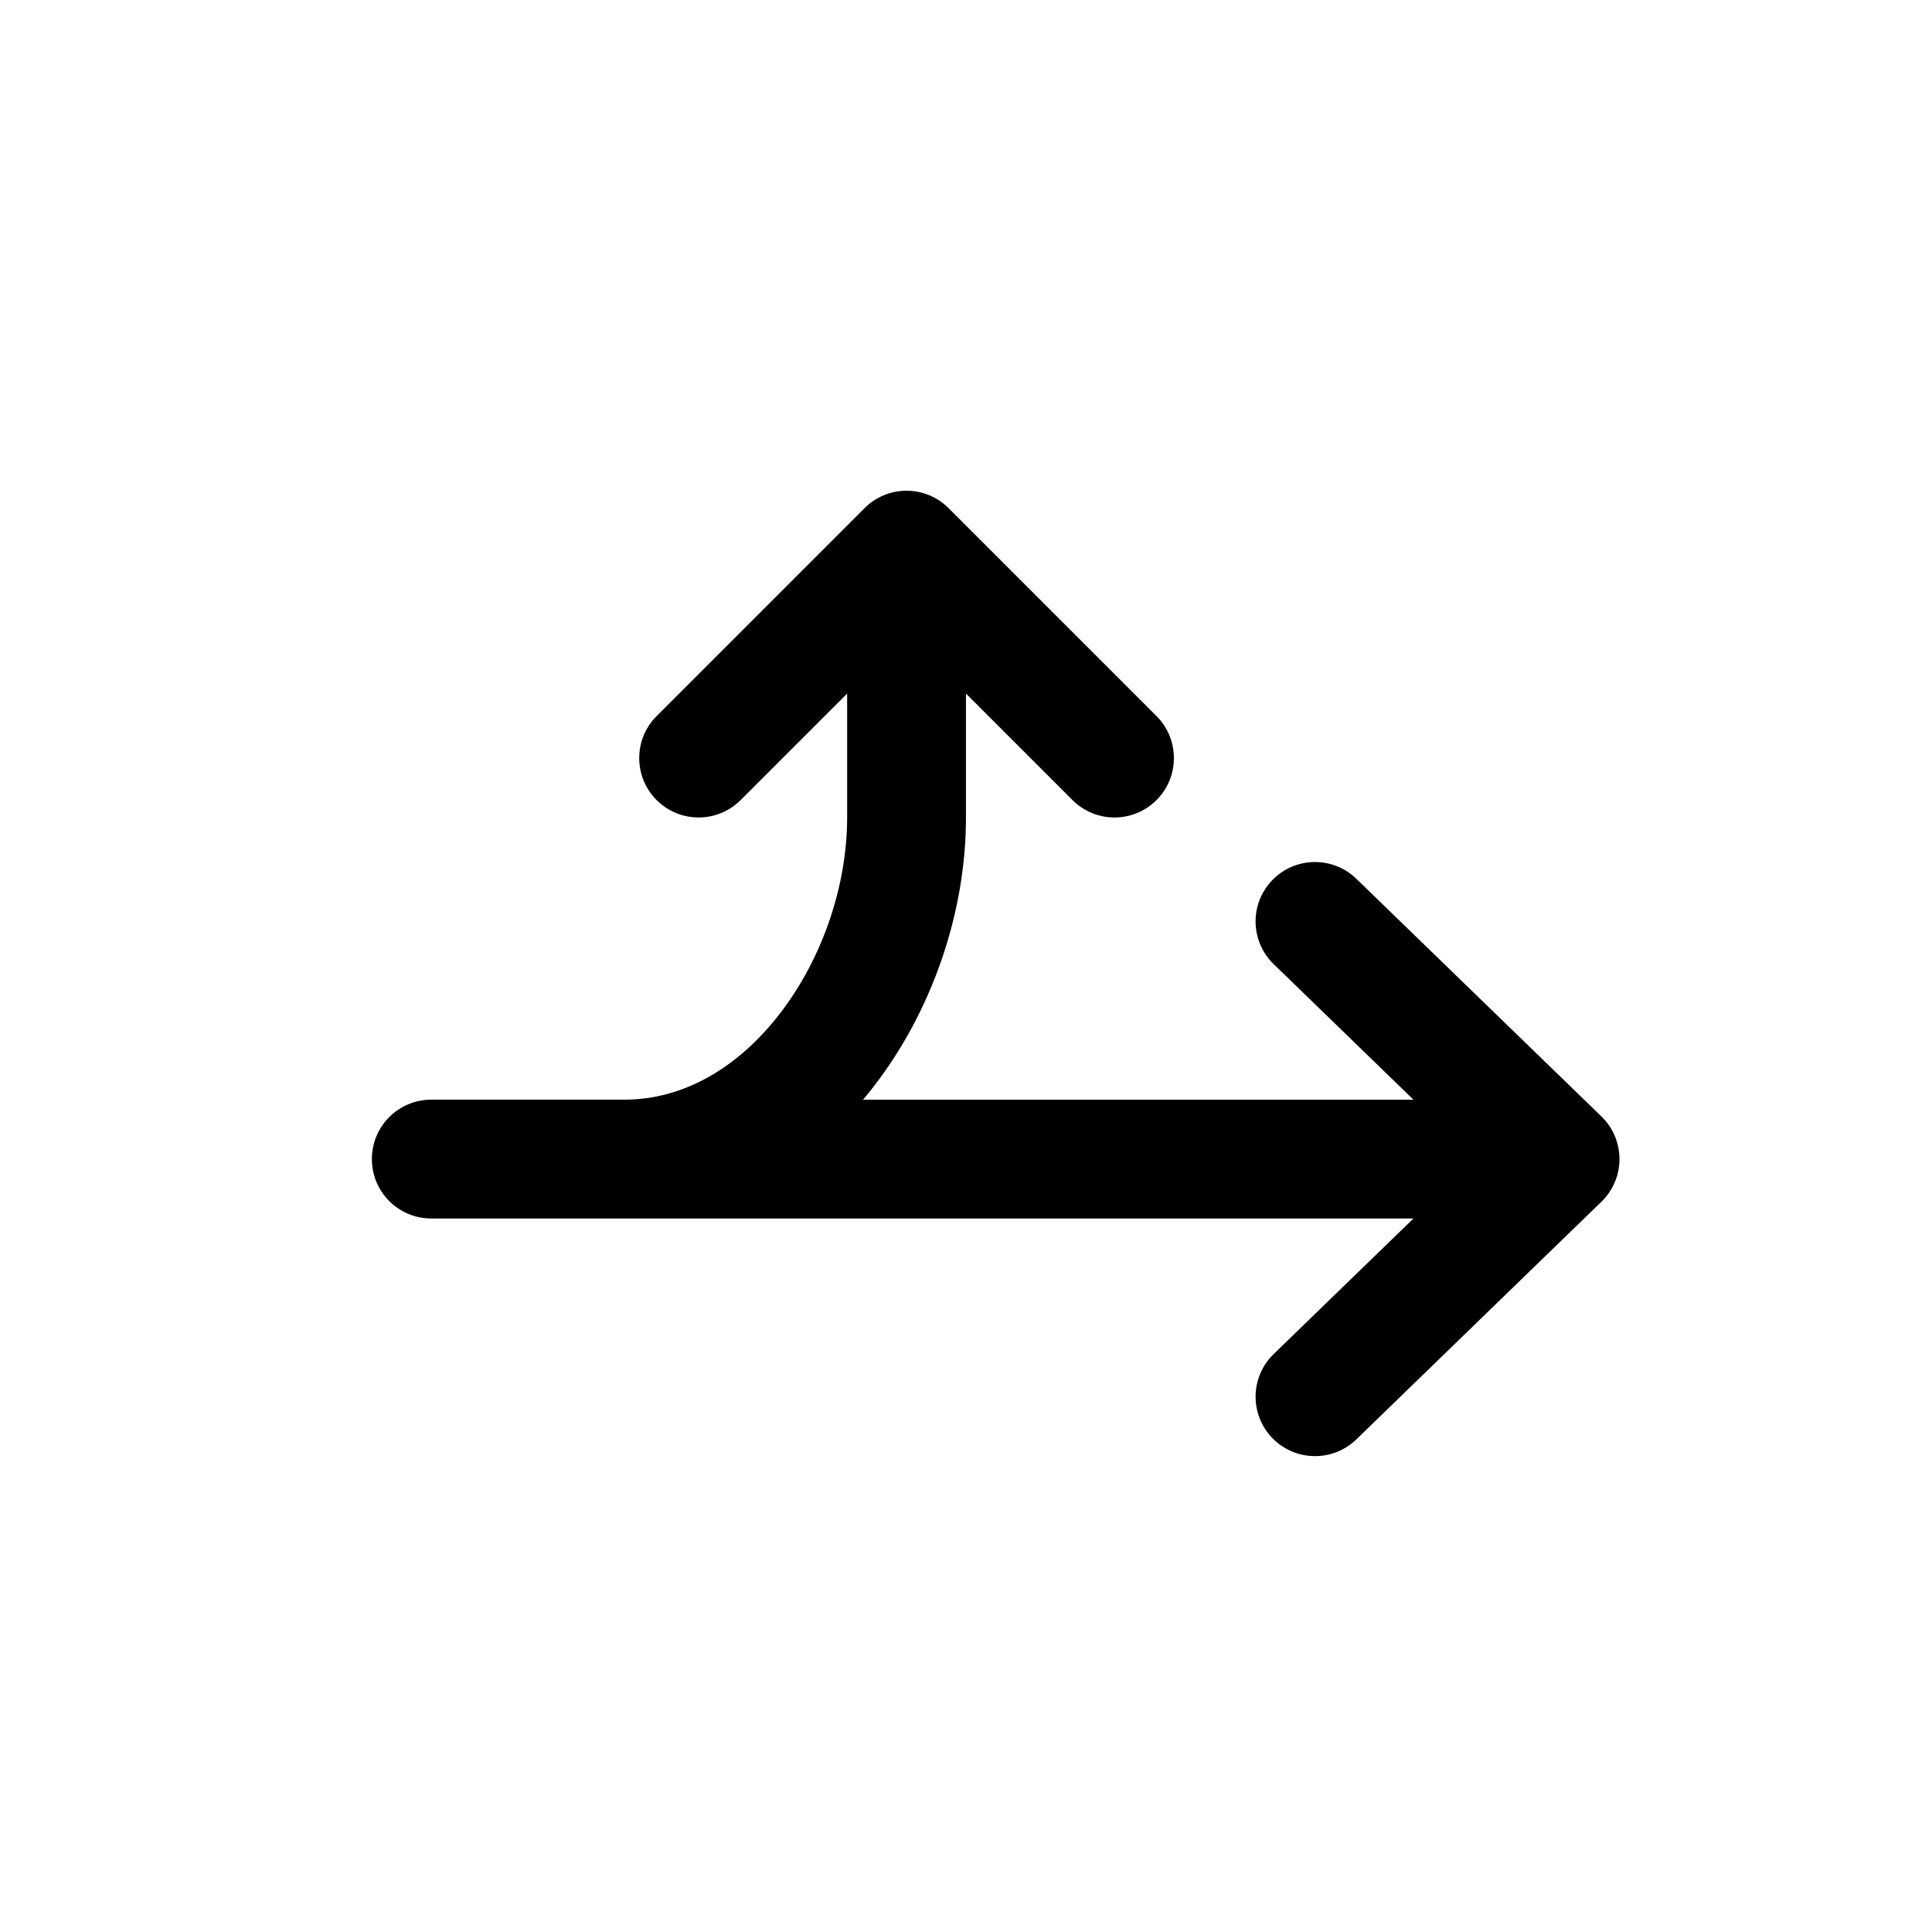 <?xml version="1.0" encoding="UTF-8"?>
<!-- Uploaded to: ICON Repo, www.svgrepo.com, Generator: ICON Repo Mixer Tools -->
<svg fill="#000000" width="800px" height="800px" version="1.1" viewBox="144 144 512 512" xmlns="http://www.w3.org/2000/svg">
 <path d="m573.18 451.17c0 4.258-1.727 8.336-4.785 11.301l-64.945 62.977c-6.238 6.055-16.207 5.898-22.262-0.344-6.055-6.238-5.898-16.207 0.344-22.262l37.051-35.93h-209.07-0.051-51.168c-8.695 0-15.742-7.047-15.742-15.742 0-8.695 7.047-15.746 15.742-15.746h51.168 0.039c15.617-0.012 30.082-8.426 41.191-22.828 11.168-14.484 17.812-33.746 17.812-51.957v-32.836l-28.23 28.227c-6.144 6.148-16.117 6.148-22.262 0-6.148-6.148-6.148-16.117 0-22.266l55.102-55.105c2.953-2.953 6.957-4.609 11.133-4.609 4.176 0 8.18 1.656 11.133 4.609l55.105 55.105c6.148 6.148 6.148 16.117 0 22.266-6.148 6.148-16.117 6.148-22.266 0l-28.227-28.227v32.836c0 25.27-9.012 51.273-24.367 71.184-0.941 1.219-1.906 2.422-2.906 3.602h145.86l-37.051-35.93c-6.242-6.051-6.398-16.02-0.344-22.262 6.055-6.242 16.023-6.394 22.262-0.344l64.945 62.977c3.059 2.965 4.785 7.043 4.785 11.305z" fill-rule="evenodd"/>
</svg>